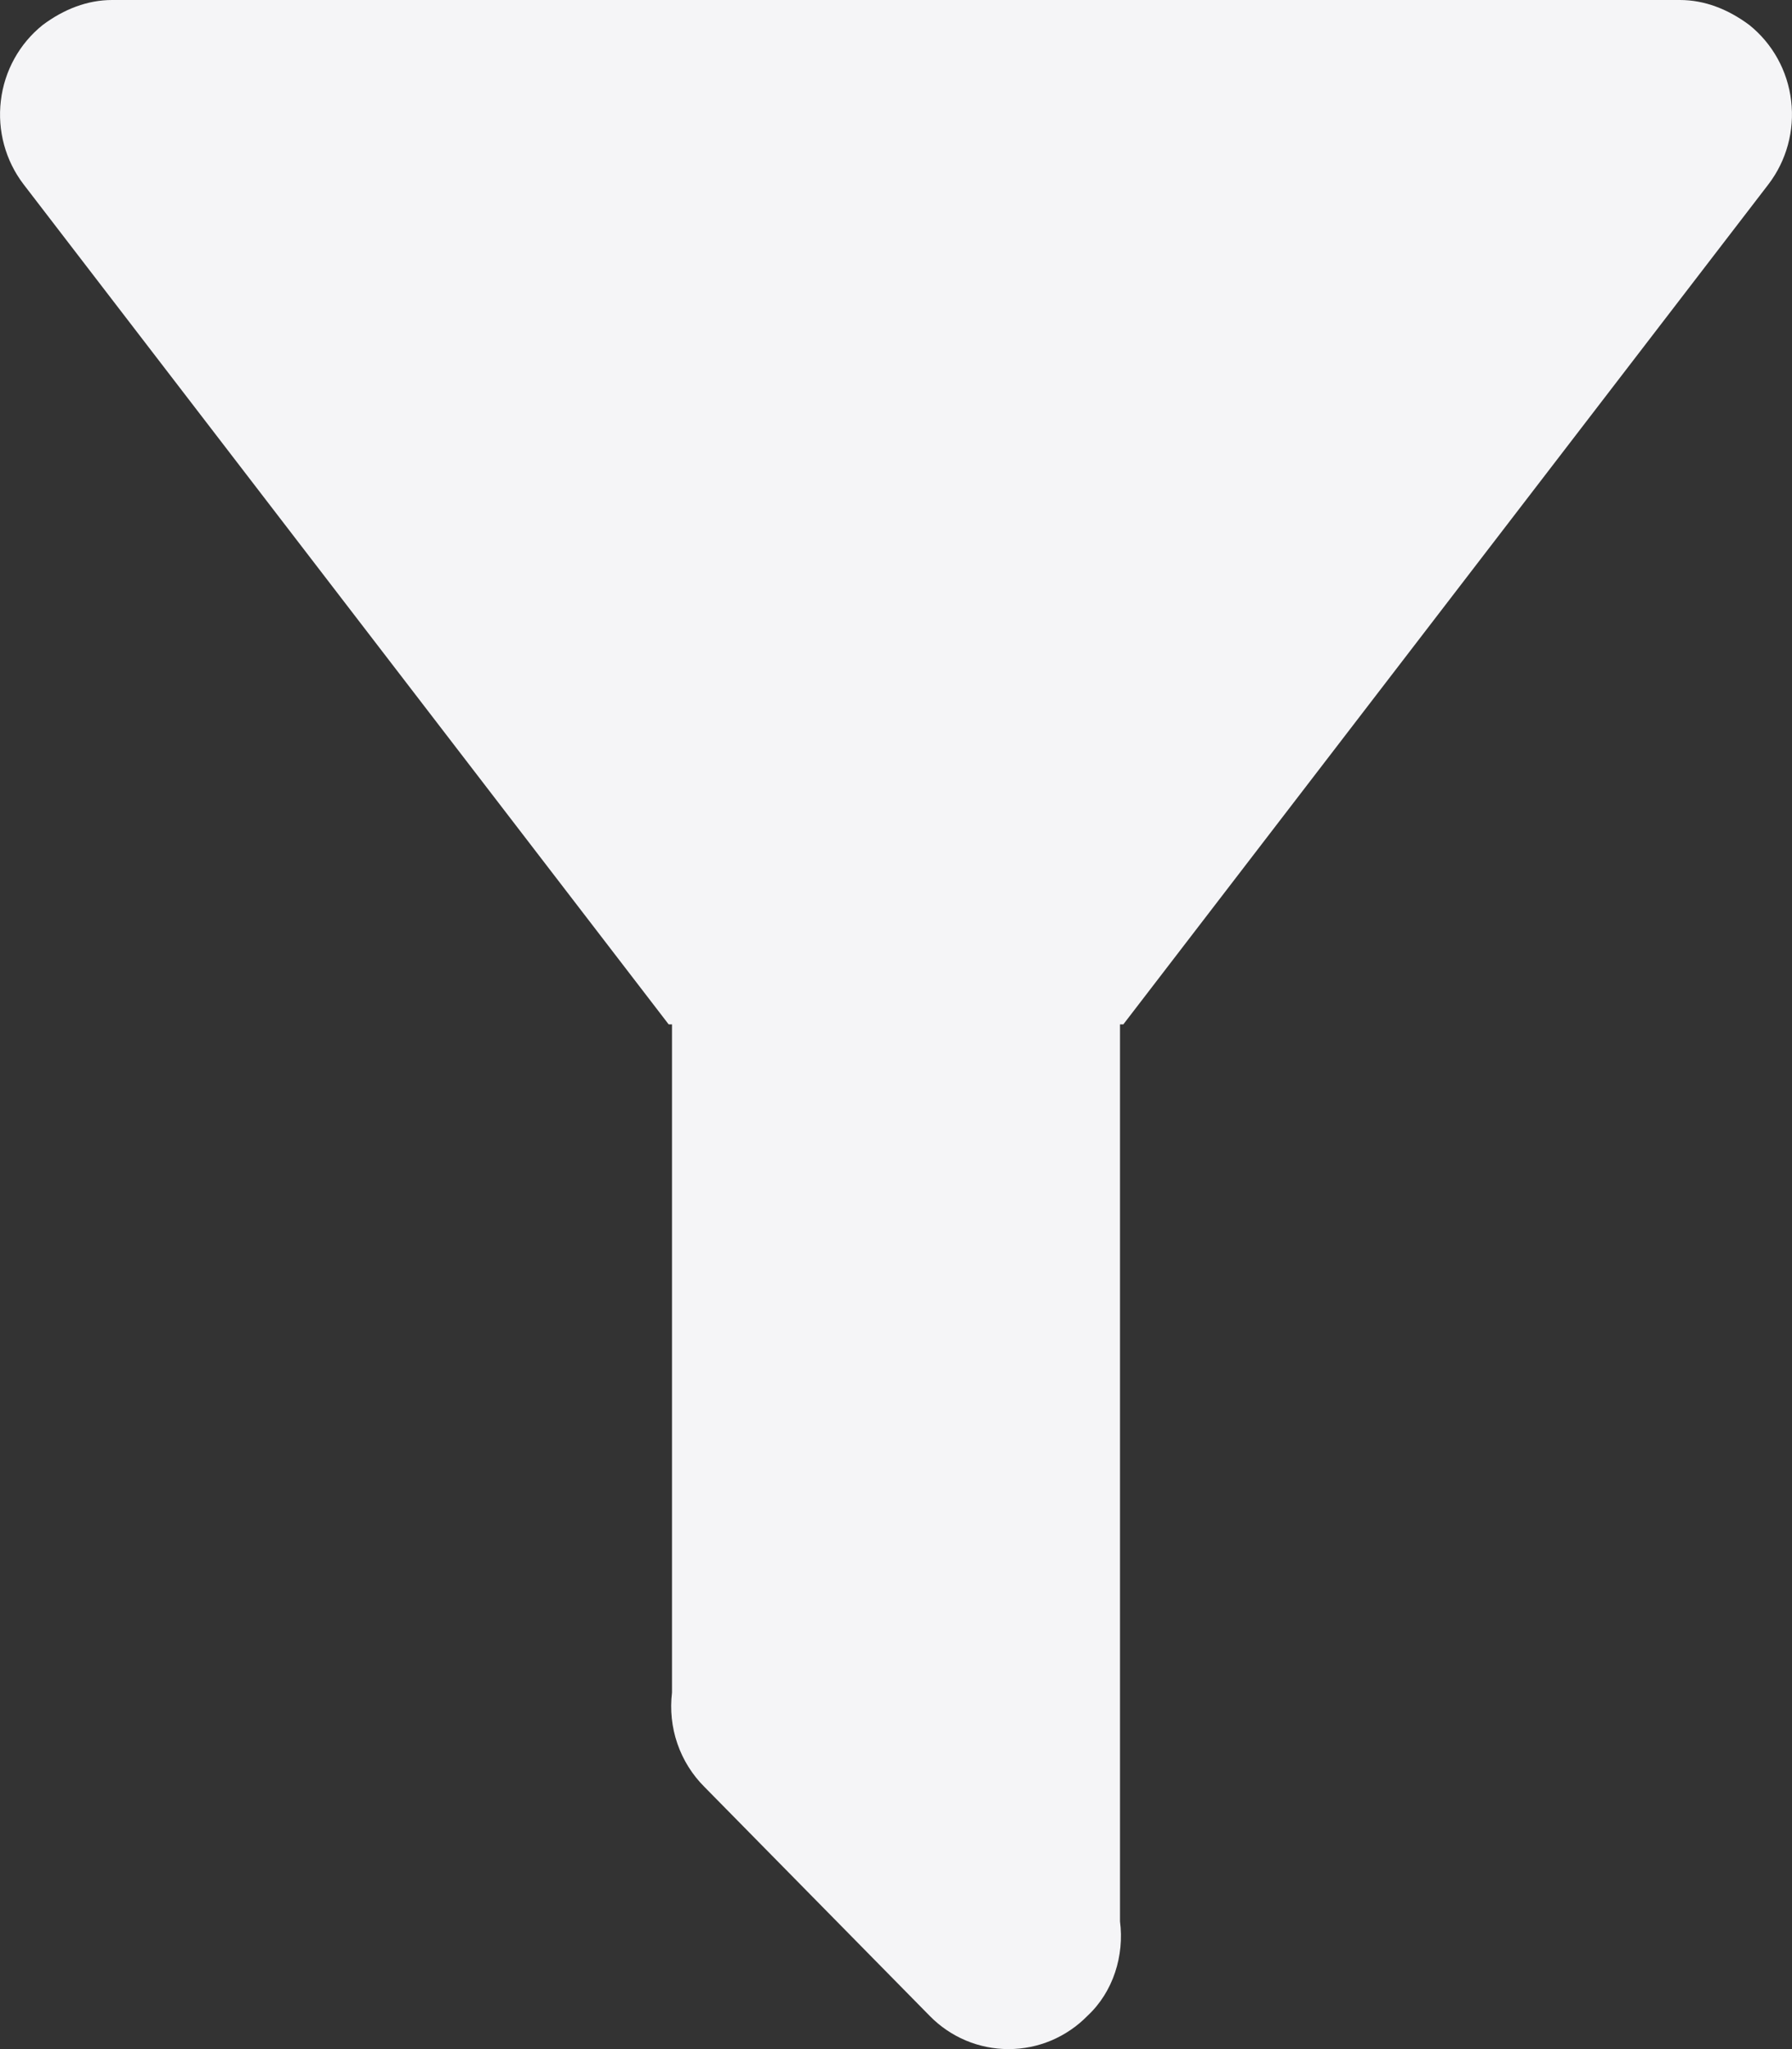 <svg width="21" height="24" viewBox="0 0 21 24" fill="none" xmlns="http://www.w3.org/2000/svg">
<rect x="0" y="0" width="21" height="24" fill="#333333" stroke="none"/>
<path d="M13.125 11.998V22.504C13.177 22.904 13.046 23.33 12.744 23.61C12.623 23.734 12.478 23.832 12.32 23.899C12.161 23.966 11.991 24 11.819 24C11.647 24 11.477 23.966 11.318 23.899C11.159 23.832 11.015 23.734 10.894 23.61L8.256 20.93C8.113 20.788 8.004 20.614 7.938 20.422C7.872 20.231 7.851 20.026 7.875 19.824V11.998H7.836L0.277 2.16C0.064 1.882 -0.032 1.529 0.01 1.18C0.051 0.83 0.228 0.511 0.5 0.293C0.749 0.107 1.025 0 1.314 0H19.686C19.975 0 20.25 0.107 20.5 0.293C20.772 0.511 20.949 0.83 20.99 1.18C21.032 1.529 20.936 1.882 20.723 2.16L13.164 11.998H13.125Z" fill="#F5F5F7"/>
</svg>
